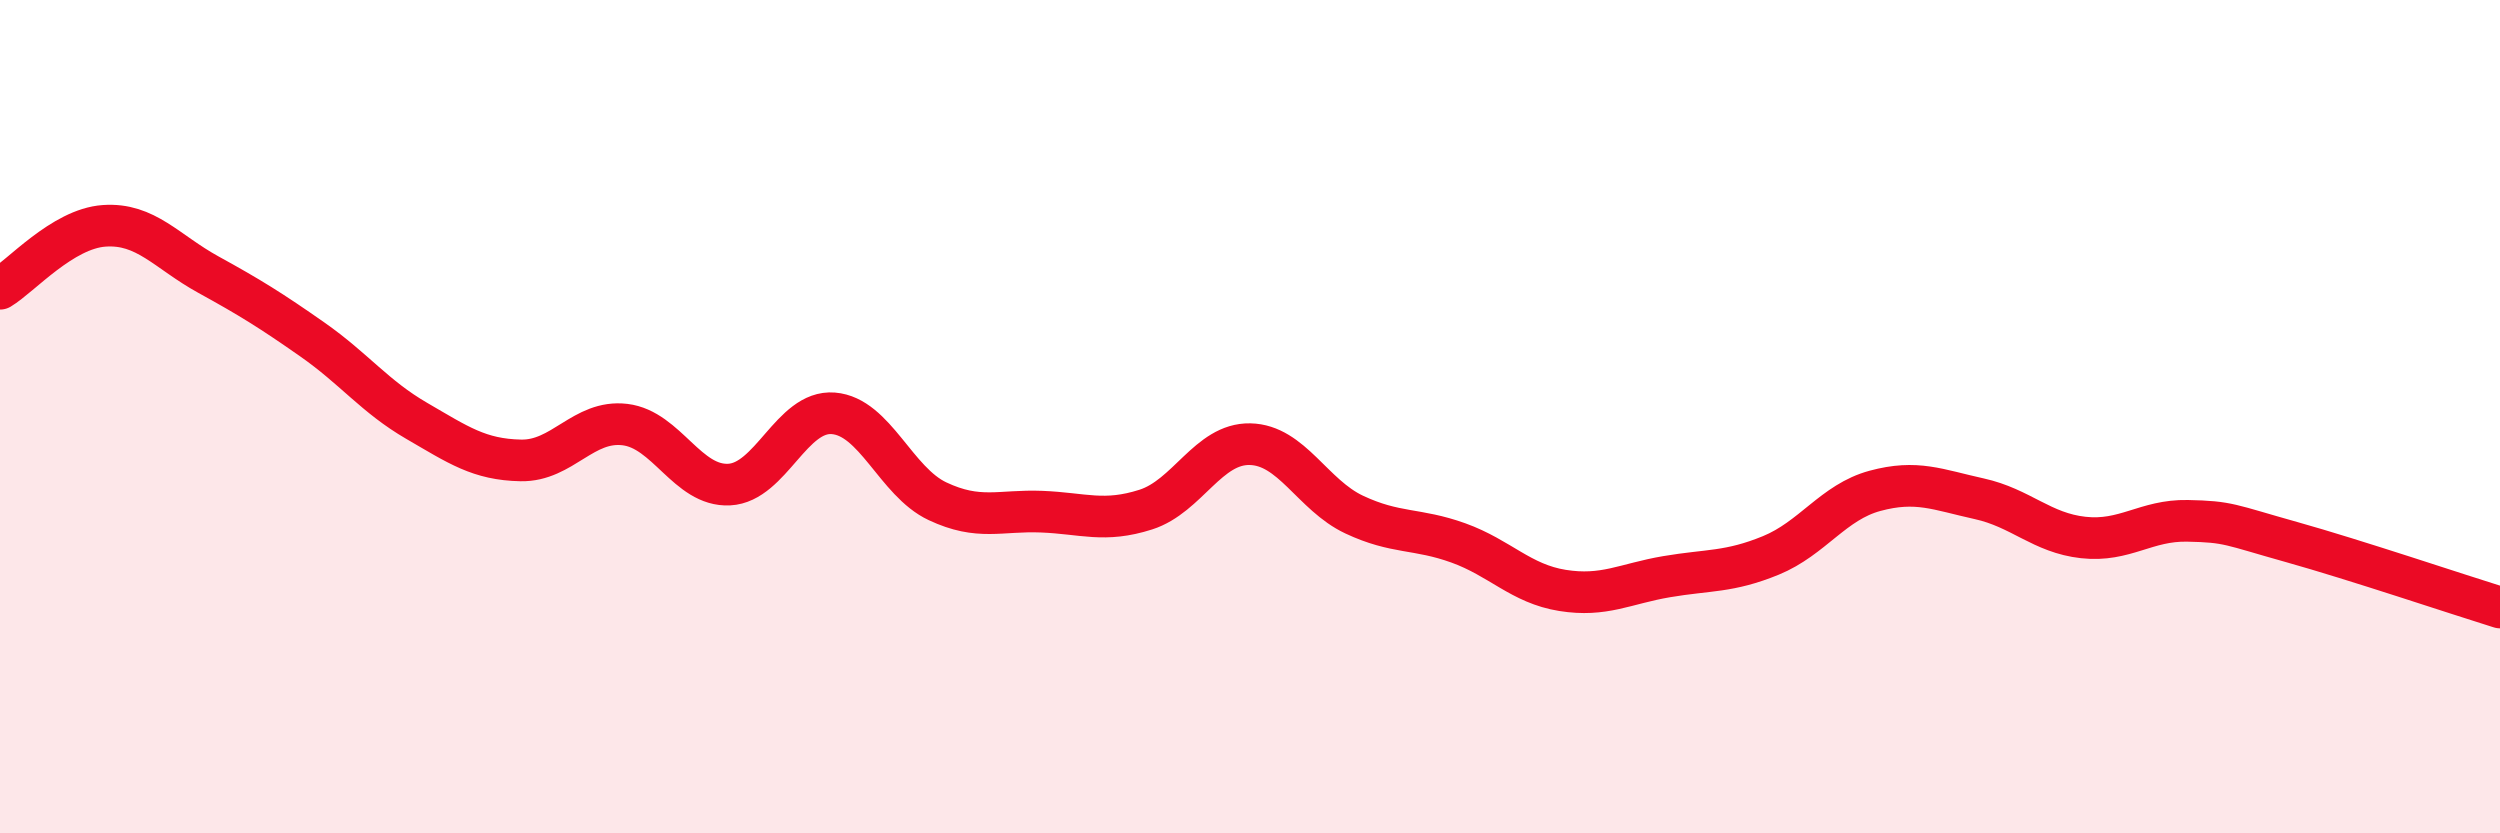 
    <svg width="60" height="20" viewBox="0 0 60 20" xmlns="http://www.w3.org/2000/svg">
      <path
        d="M 0,6.93 C 0.5,6.63 1.5,5.49 2.5,5.42 C 3.5,5.35 4,6.04 5,6.59 C 6,7.14 6.5,7.45 7.5,8.15 C 8.5,8.85 9,9.52 10,10.1 C 11,10.68 11.5,11.03 12.5,11.05 C 13.5,11.07 14,10.07 15,10.19 C 16,10.31 16.5,11.68 17.5,11.63 C 18.5,11.58 19,9.84 20,9.92 C 21,10 21.5,11.56 22.5,12.03 C 23.5,12.5 24,12.24 25,12.28 C 26,12.32 26.5,12.55 27.5,12.23 C 28.5,11.91 29,10.64 30,10.66 C 31,10.68 31.5,11.88 32.5,12.35 C 33.5,12.82 34,12.67 35,13.03 C 36,13.39 36.5,14.01 37.5,14.17 C 38.5,14.33 39,14.01 40,13.84 C 41,13.67 41.5,13.74 42.5,13.33 C 43.5,12.92 44,12.05 45,11.78 C 46,11.51 46.5,11.75 47.5,11.97 C 48.5,12.19 49,12.79 50,12.9 C 51,13.01 51.5,12.48 52.5,12.5 C 53.5,12.52 53.5,12.59 55,13.01 C 56.5,13.43 59,14.27 60,14.58L60 20L0 20Z"
        fill="#EB0A25"
        opacity="0.1"
        stroke-linecap="round"
        stroke-linejoin="round"
      />
      <path
        d="M 0,6.93 C 0.5,6.63 1.5,5.49 2.5,5.42 C 3.5,5.35 4,6.04 5,6.59 C 6,7.14 6.5,7.45 7.5,8.15 C 8.5,8.85 9,9.52 10,10.1 C 11,10.68 11.5,11.03 12.5,11.05 C 13.5,11.07 14,10.07 15,10.19 C 16,10.31 16.5,11.68 17.5,11.63 C 18.5,11.58 19,9.84 20,9.92 C 21,10 21.5,11.56 22.5,12.03 C 23.5,12.5 24,12.24 25,12.28 C 26,12.32 26.5,12.55 27.5,12.23 C 28.5,11.91 29,10.64 30,10.66 C 31,10.68 31.5,11.88 32.5,12.35 C 33.5,12.82 34,12.67 35,13.03 C 36,13.39 36.5,14.01 37.5,14.17 C 38.5,14.33 39,14.01 40,13.84 C 41,13.67 41.5,13.74 42.5,13.33 C 43.5,12.92 44,12.05 45,11.78 C 46,11.51 46.5,11.75 47.5,11.97 C 48.5,12.19 49,12.79 50,12.9 C 51,13.01 51.5,12.48 52.5,12.5 C 53.5,12.52 53.5,12.59 55,13.01 C 56.5,13.43 59,14.27 60,14.58"
        stroke="#EB0A25"
        stroke-width="1"
        fill="none"
        stroke-linecap="round"
        stroke-linejoin="round"
      />
    </svg>
  